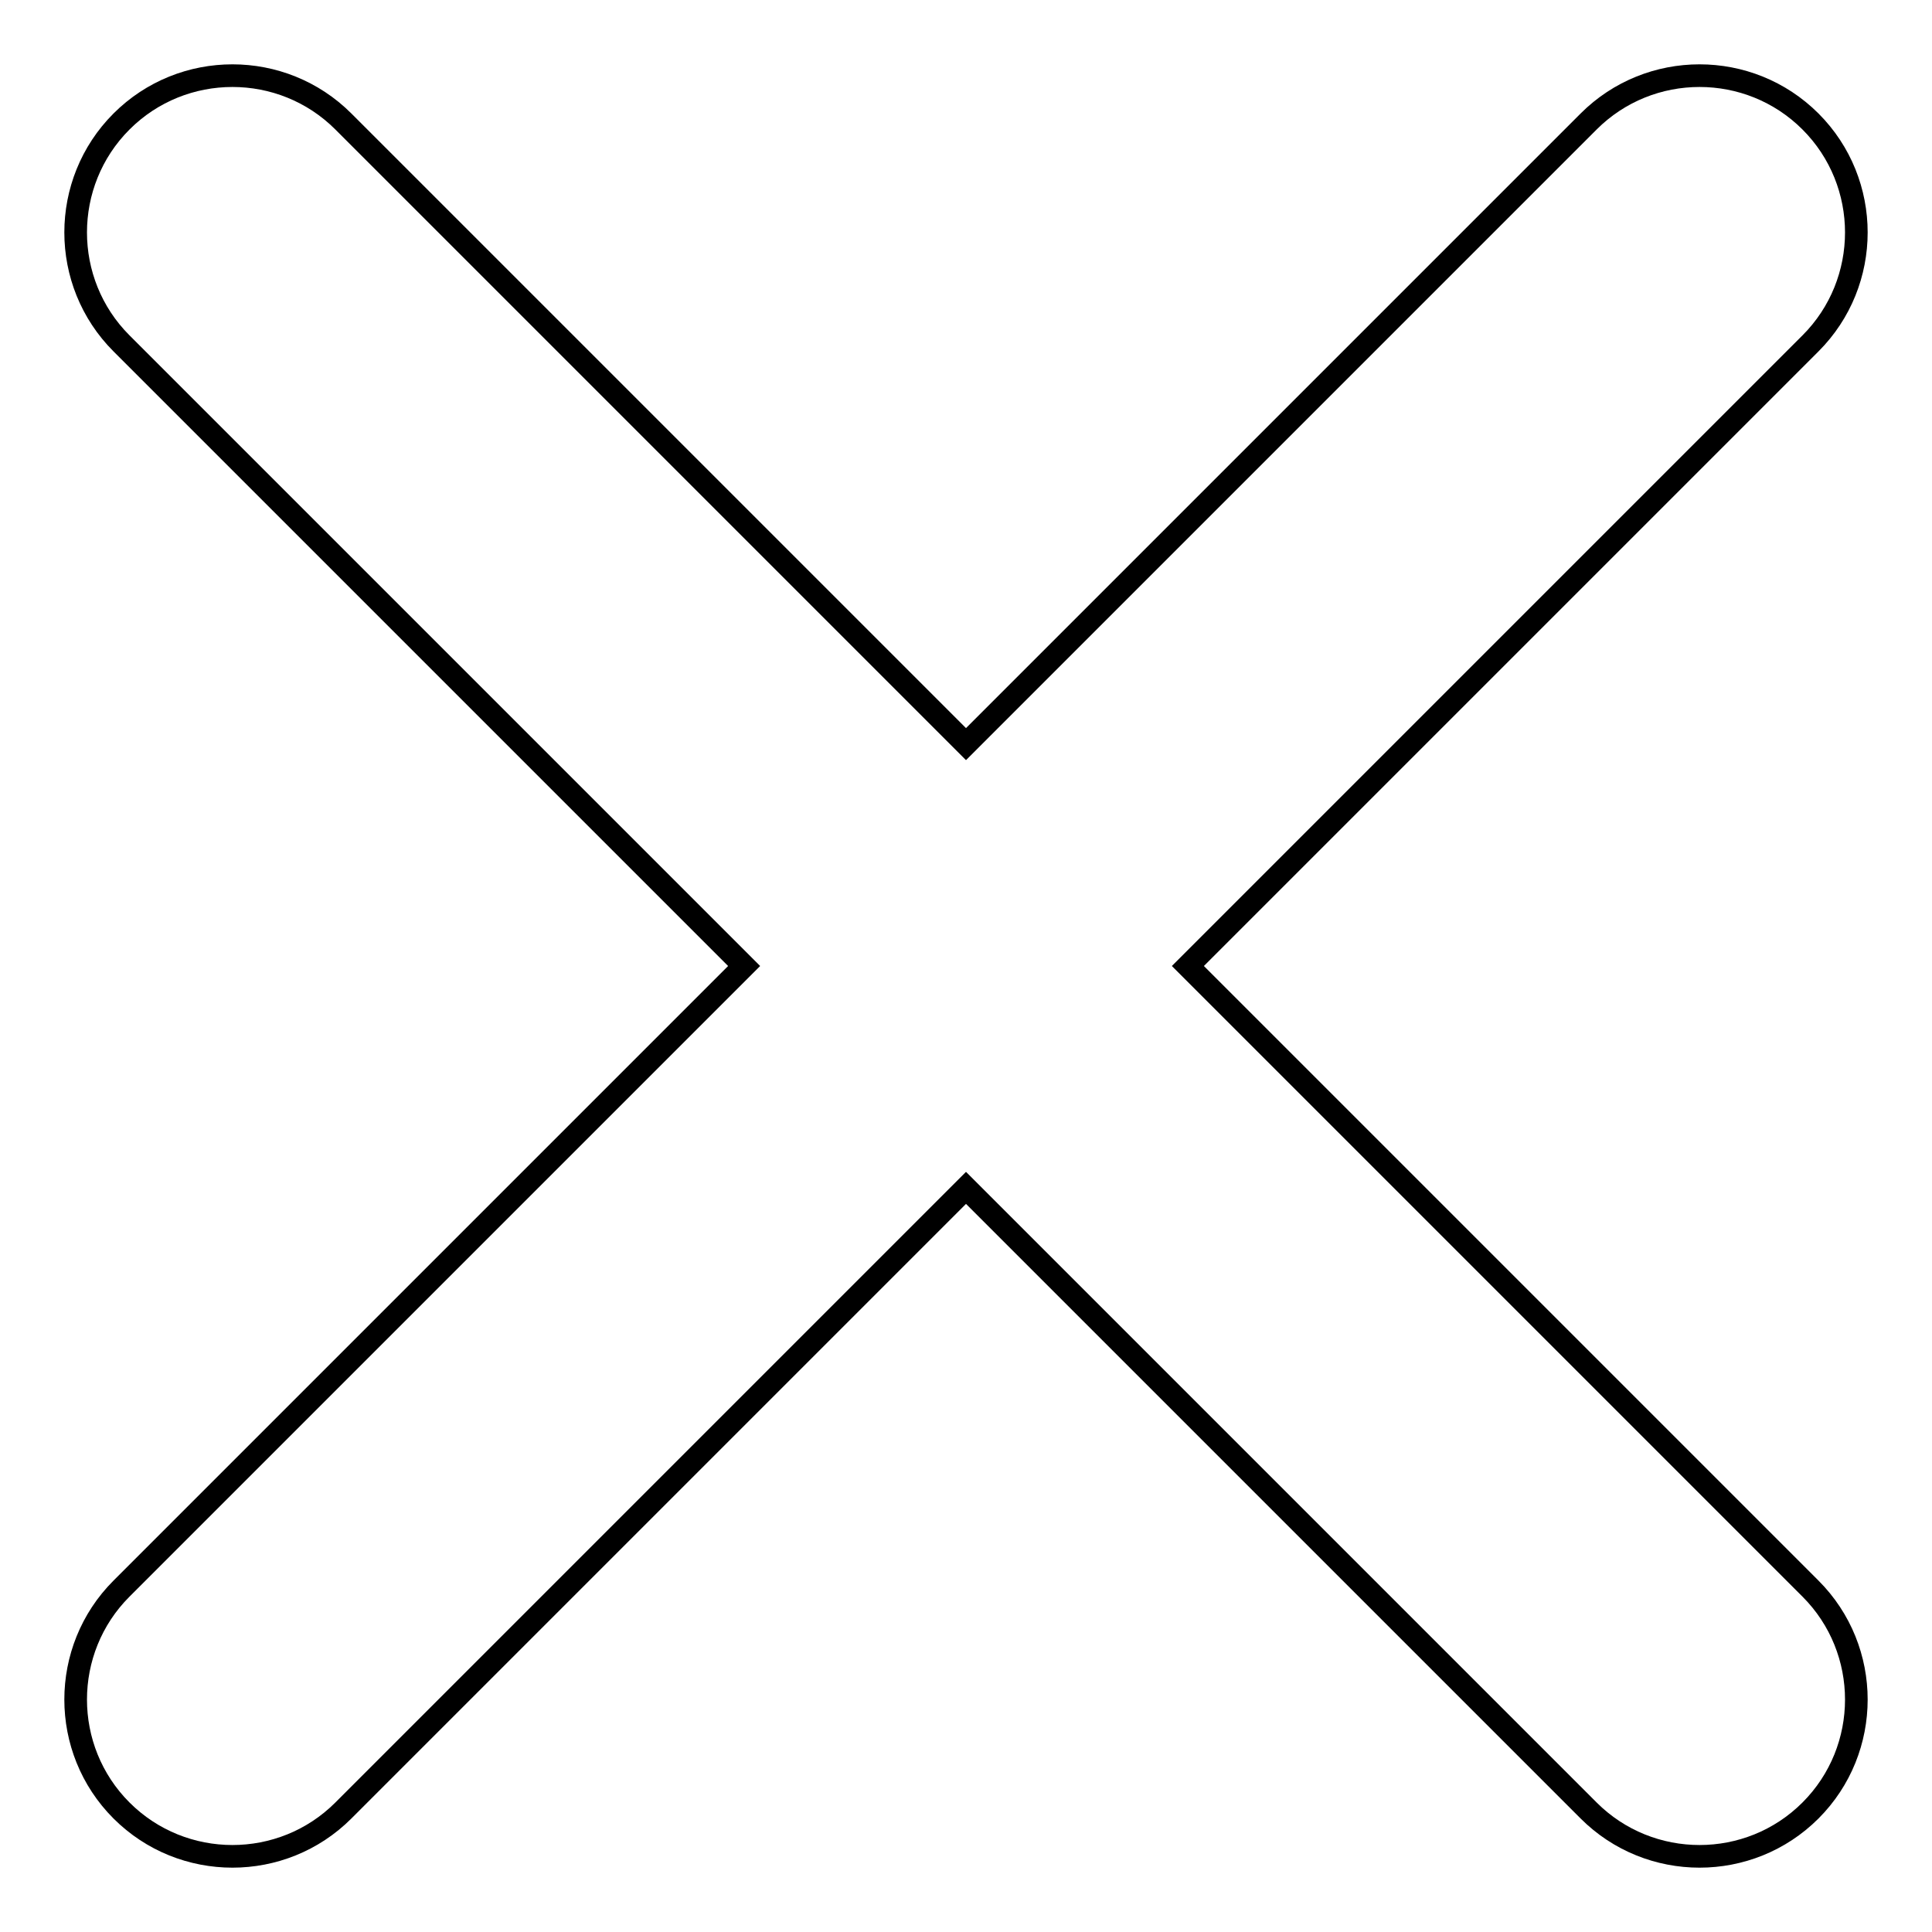 <?xml version="1.0" encoding="utf-8"?>
<!-- Svg Vector Icons : http://www.onlinewebfonts.com/icon -->
<!DOCTYPE svg PUBLIC "-//W3C//DTD SVG 1.1//EN" "http://www.w3.org/Graphics/SVG/1.1/DTD/svg11.dtd">
<svg version="1.1" xmlns="http://www.w3.org/2000/svg" xmlns:xlink="http://www.w3.org/1999/xlink" x="0px" y="0px" viewBox="0 0 256 256" enable-background="new 0 0 256 256" xml:space="preserve">
<g> <path stroke-width="3" fill-opacity="0" stroke="#000000"  d="M239.9,45.5L157.4,128l82.5,82.5c8.1,8.1,8.1,21.3,0,29.4c-8.1,8.1-21.3,8.1-29.4,0l0,0L128,157.4 l-82.5,82.5c-8.1,8.1-21.3,8.1-29.4,0c-8.1-8.1-8.1-21.3,0-29.4l0,0L98.6,128L16.1,45.5C8,37.4,8,24.2,16.1,16.1 c8.1-8.1,21.3-8.1,29.4,0L128,98.6l82.5-82.5c8.1-8.1,21.3-8.1,29.4,0C248,24.2,248,37.4,239.9,45.5z"/></g>
</svg>